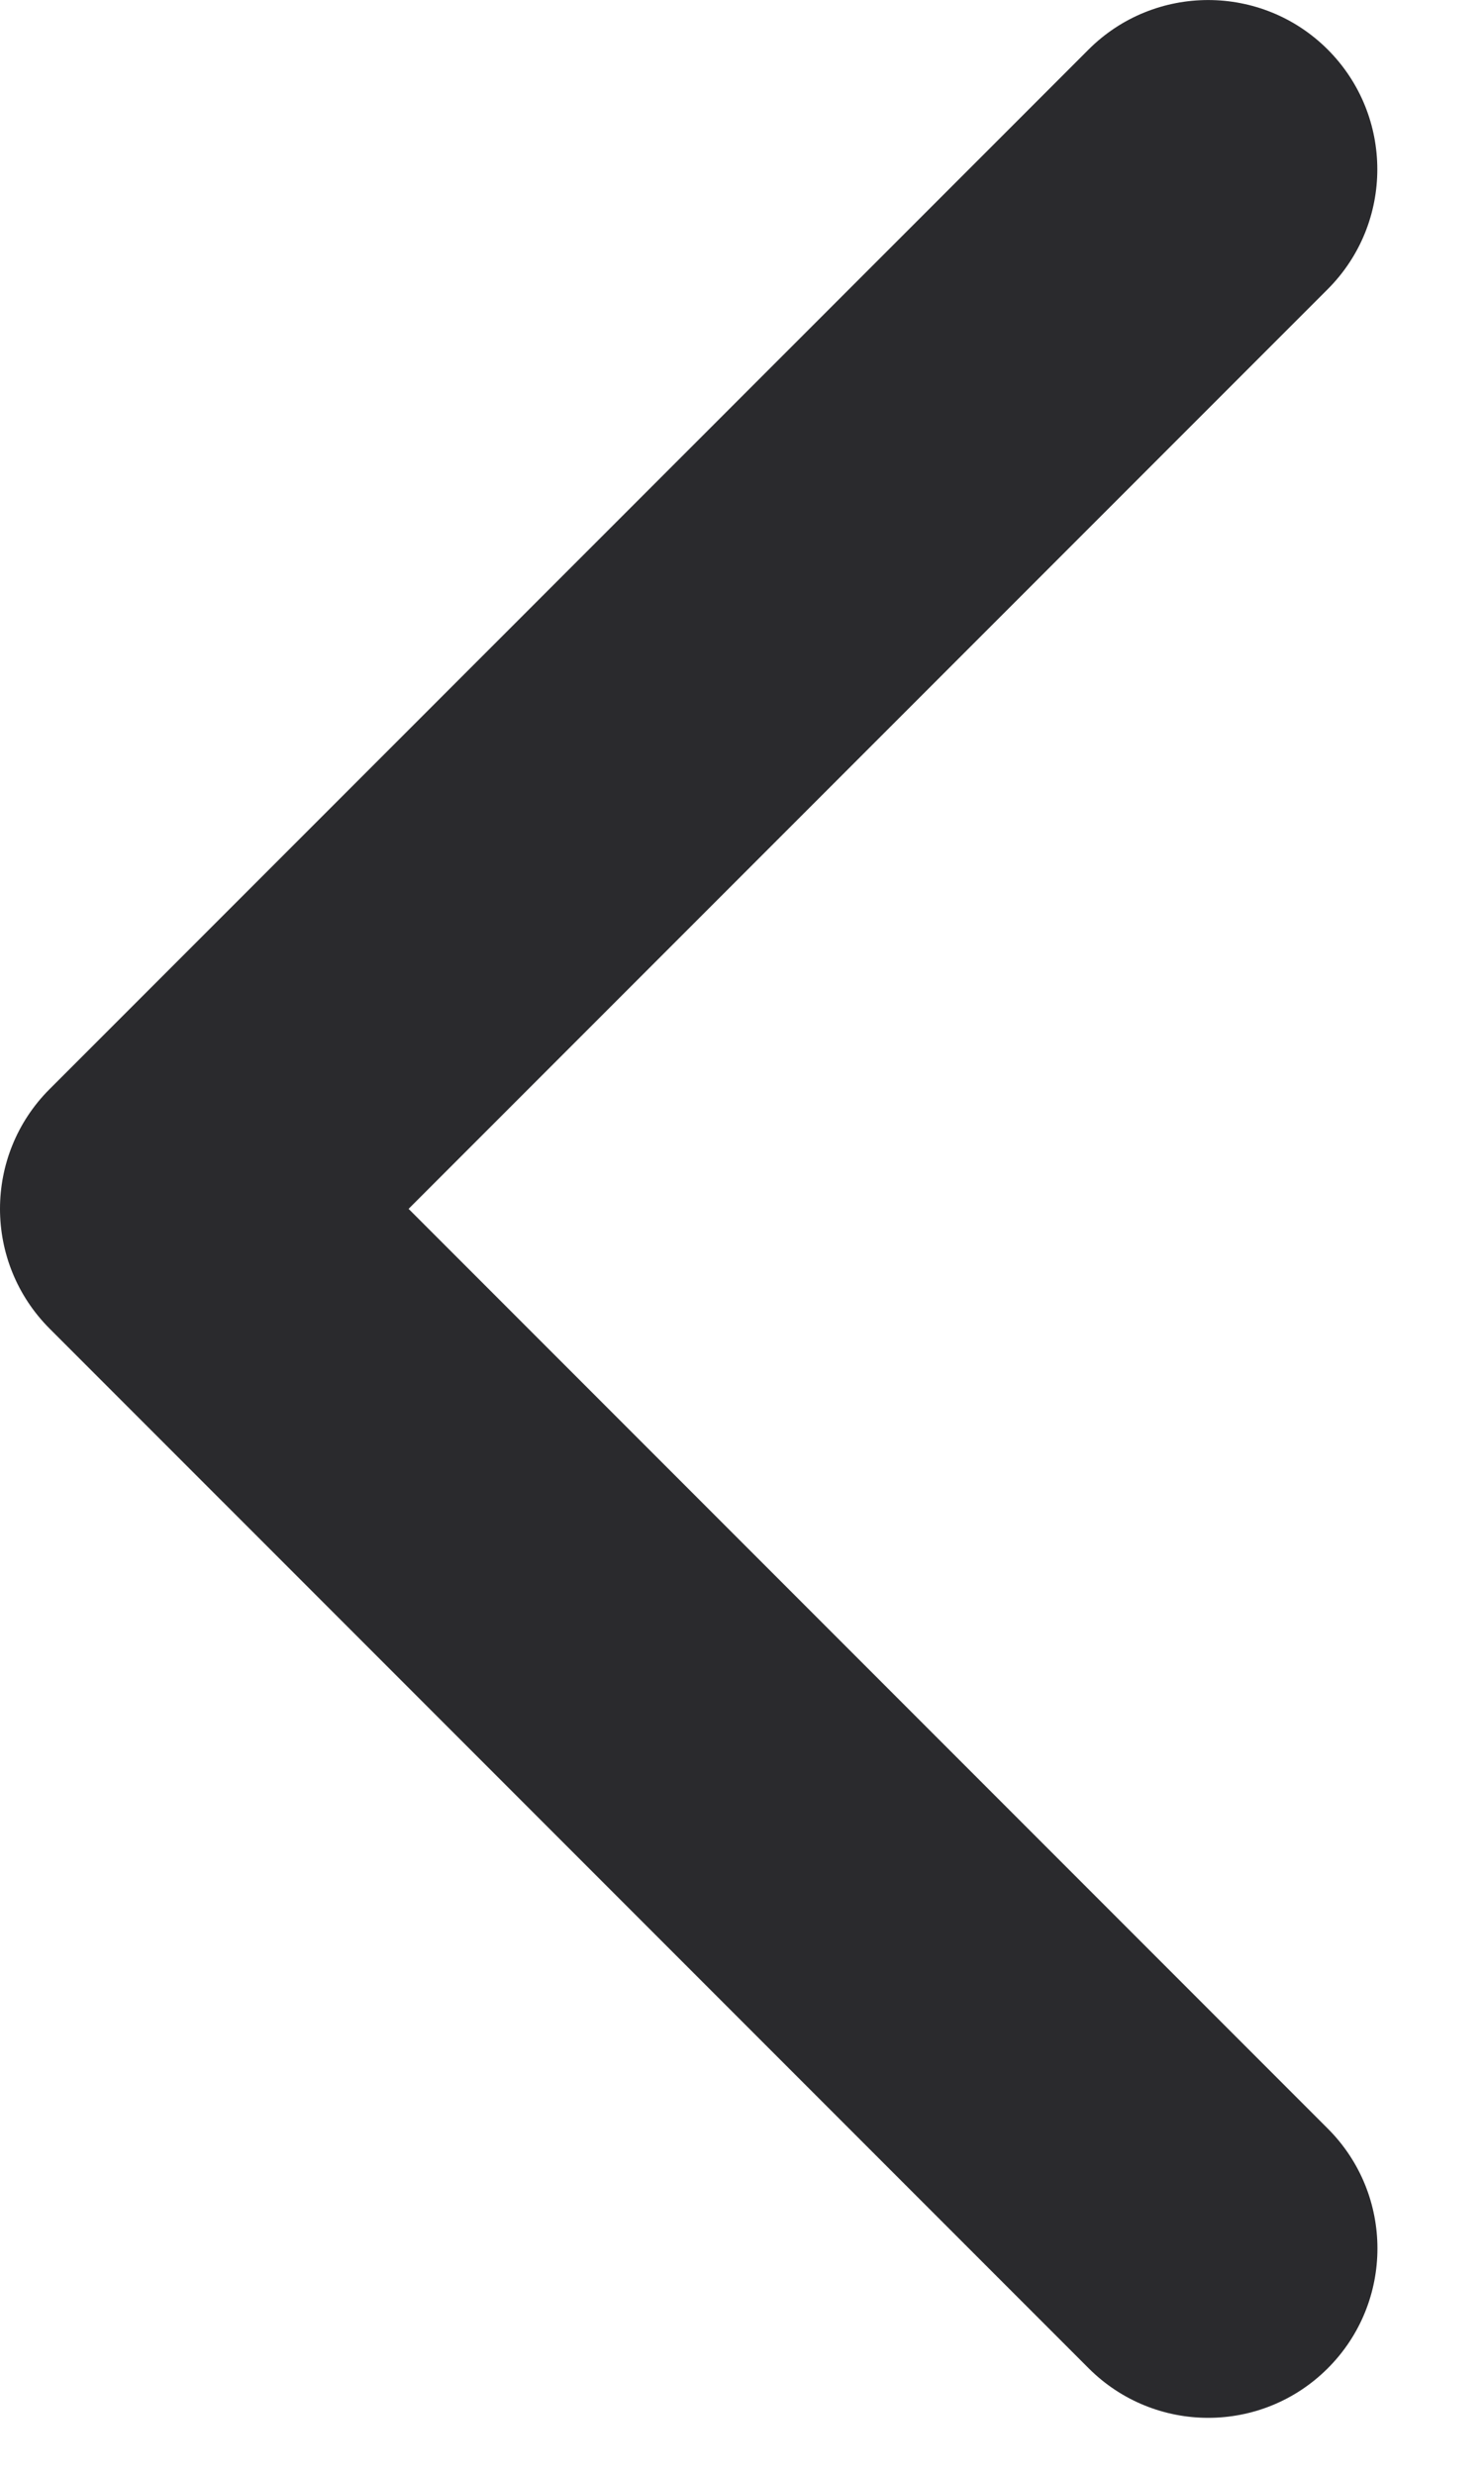<svg width="9" height="15" viewBox="0 0 9 15" fill="none" xmlns="http://www.w3.org/2000/svg">
<path d="M0 7.327C0 7.59 0.101 7.853 0.301 8.053L6.602 14.354C7.003 14.755 7.652 14.755 8.053 14.354C8.454 13.953 8.454 13.303 8.053 12.902L2.478 7.327L8.053 1.752C8.453 1.351 8.453 0.702 8.053 0.301C7.652 -0.1 7.002 -0.1 6.601 0.301L0.3 6.602C0.1 6.802 0 7.065 0 7.327Z" fill="#2A2A2D"/>
</svg>
